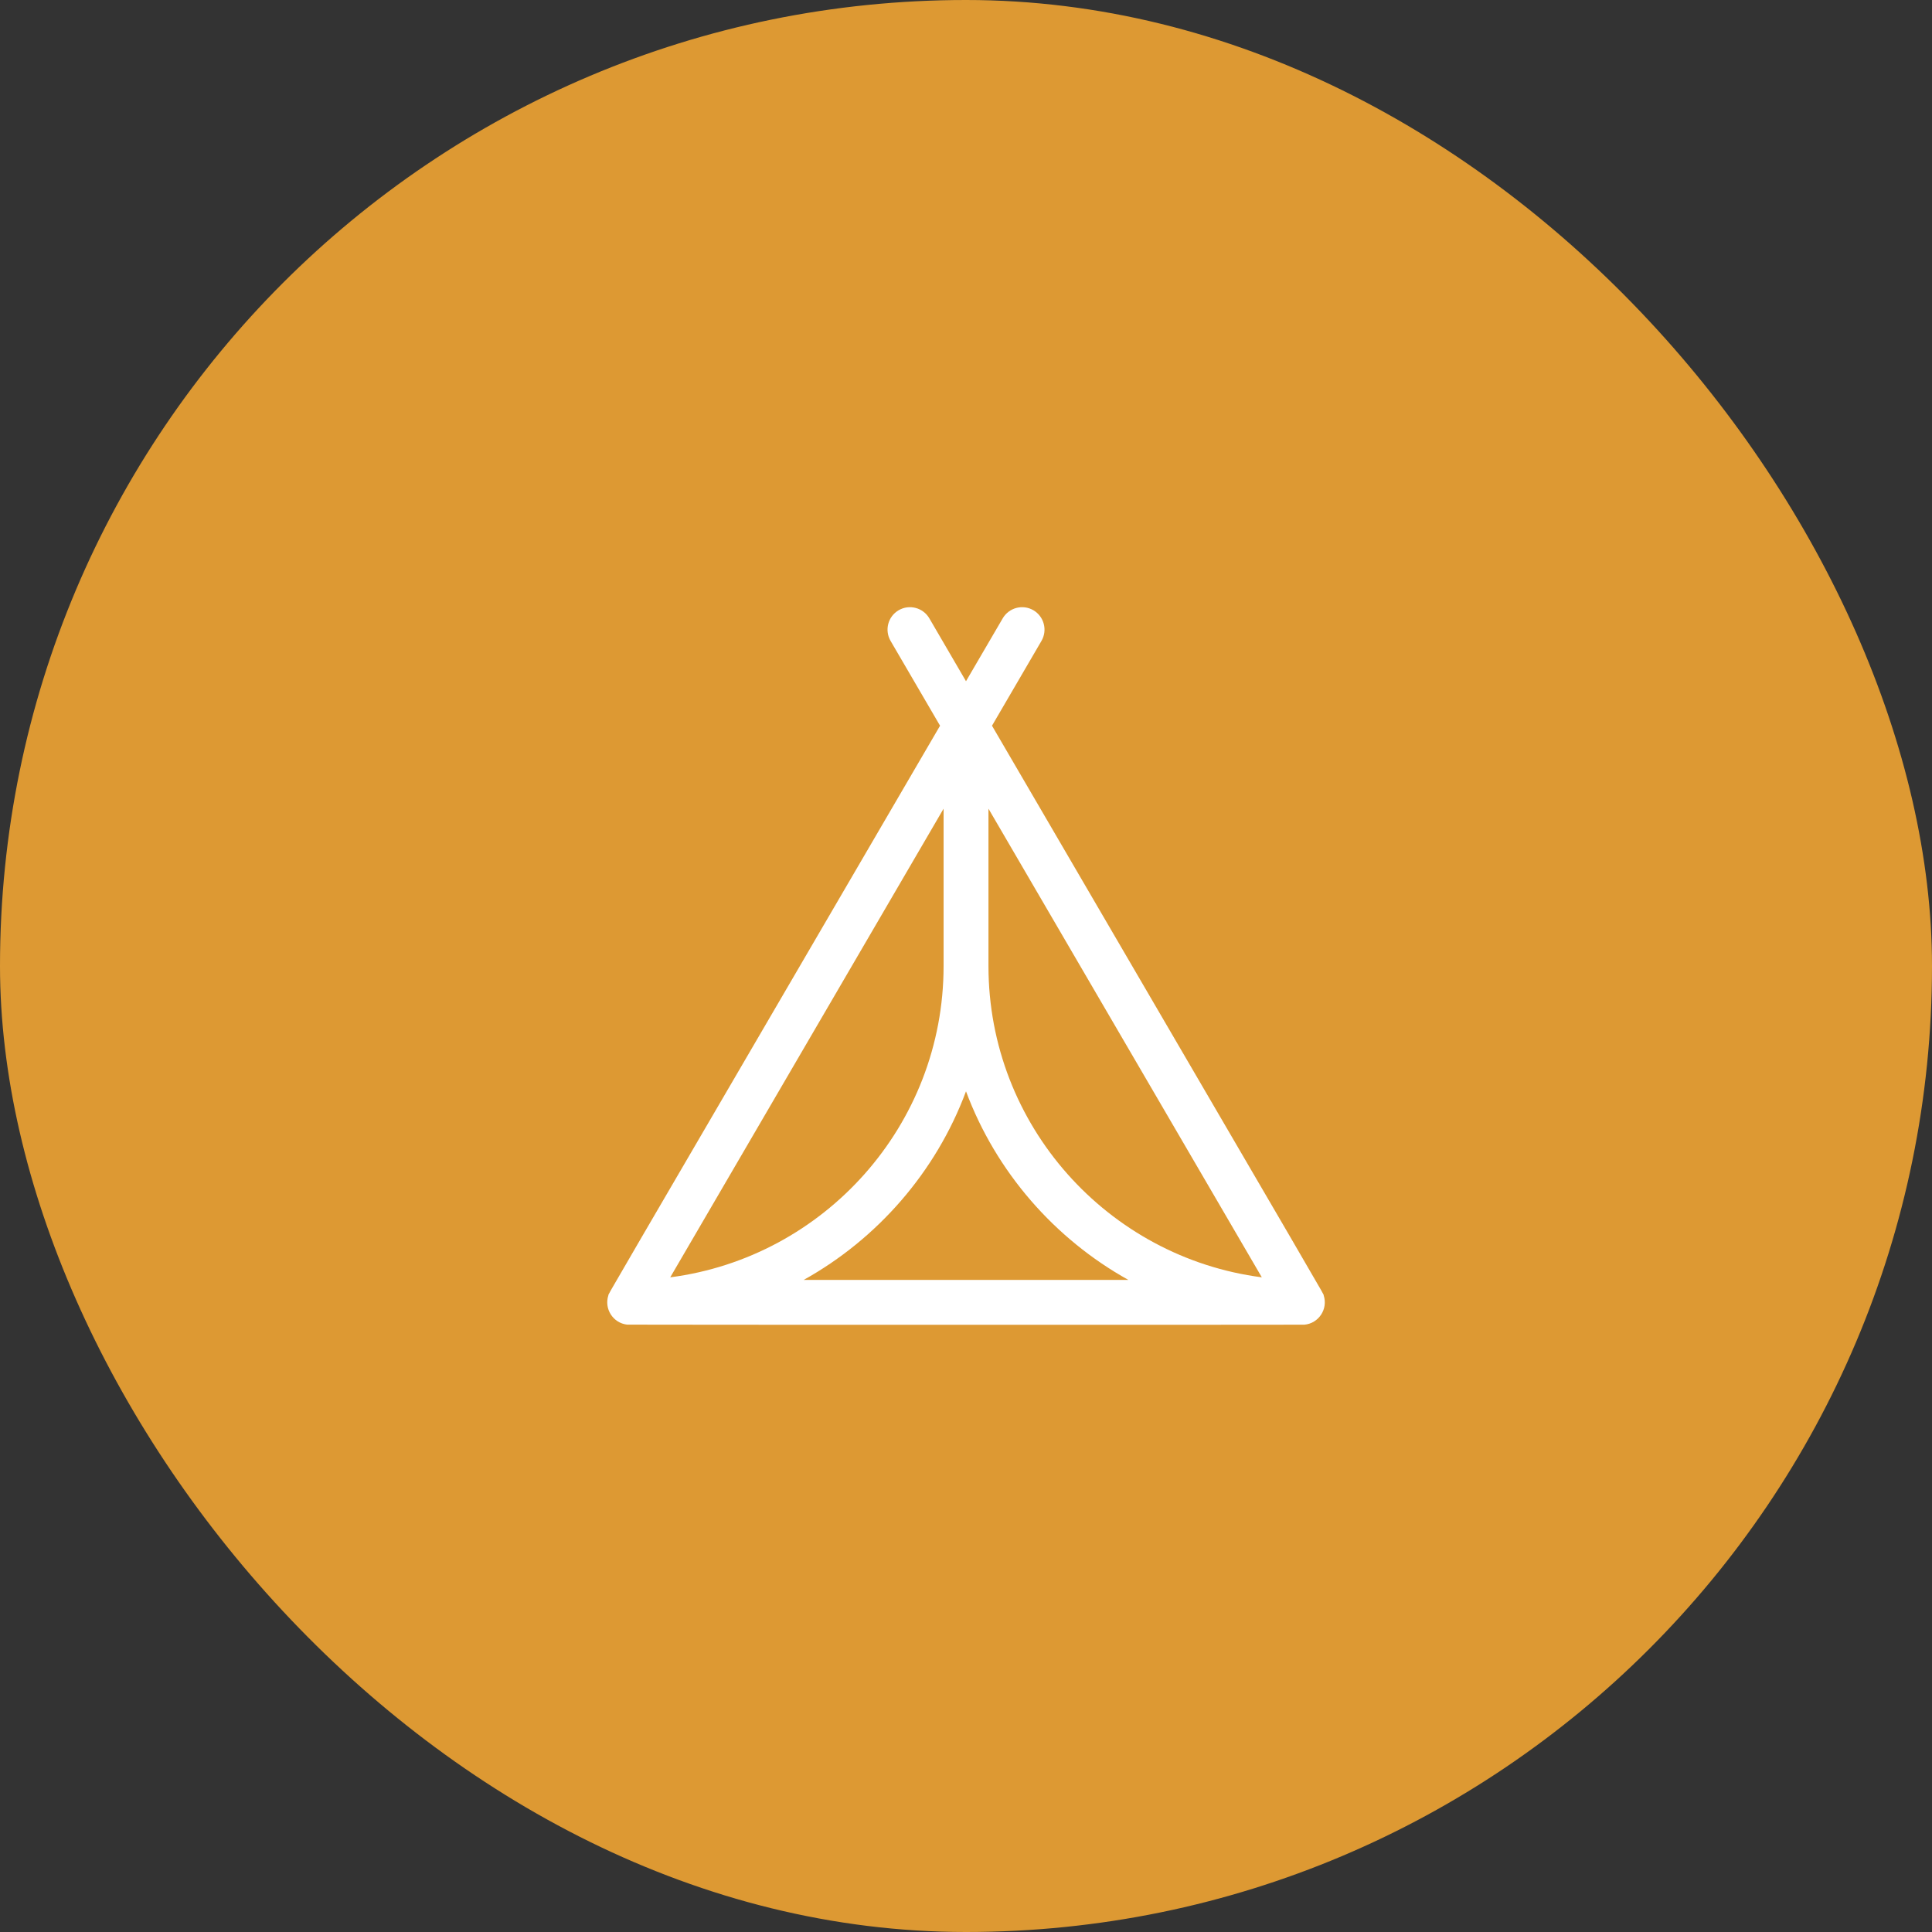 <svg width="35" height="35" viewBox="0 0 35 35" fill="none" xmlns="http://www.w3.org/2000/svg">
<rect x="0" y="0" width="35" height="35" fill="#333333" stroke="none"/>
<rect width="35" height="35" rx="17.5" fill="#DD9933"/>
<g clip-path="url(#clip0)">
<path d="M23.98 23.467C23.959 23.404 24.376 24.127 17.971 13.147L18.867 11.611C18.98 11.417 18.914 11.168 18.721 11.055C18.527 10.942 18.278 11.008 18.165 11.202L17.5 12.341L16.836 11.202C16.723 11.008 16.474 10.942 16.28 11.055C16.086 11.168 16.021 11.417 16.134 11.611L17.03 13.147C10.625 24.128 11.041 23.404 11.021 23.467C10.942 23.709 11.103 23.967 11.361 23.997C11.396 24.001 23.595 24.001 23.63 23.998C23.889 23.975 24.061 23.716 23.98 23.467ZM22.859 23.14C20.069 22.778 17.907 20.387 17.907 17.5V14.65L22.859 23.14ZM17.094 14.65V17.5C17.094 20.387 14.932 22.778 12.142 23.14L17.094 14.65ZM14.559 23.187C15.89 22.447 16.955 21.236 17.5 19.77C18.045 21.233 19.108 22.445 20.442 23.187H14.559Z" fill="white"/>
</g>
<defs>
<clipPath id="clip0">
<rect width="13" height="13" fill="white" transform="translate(11 11)"/>
</clipPath>
</defs>
</svg>
